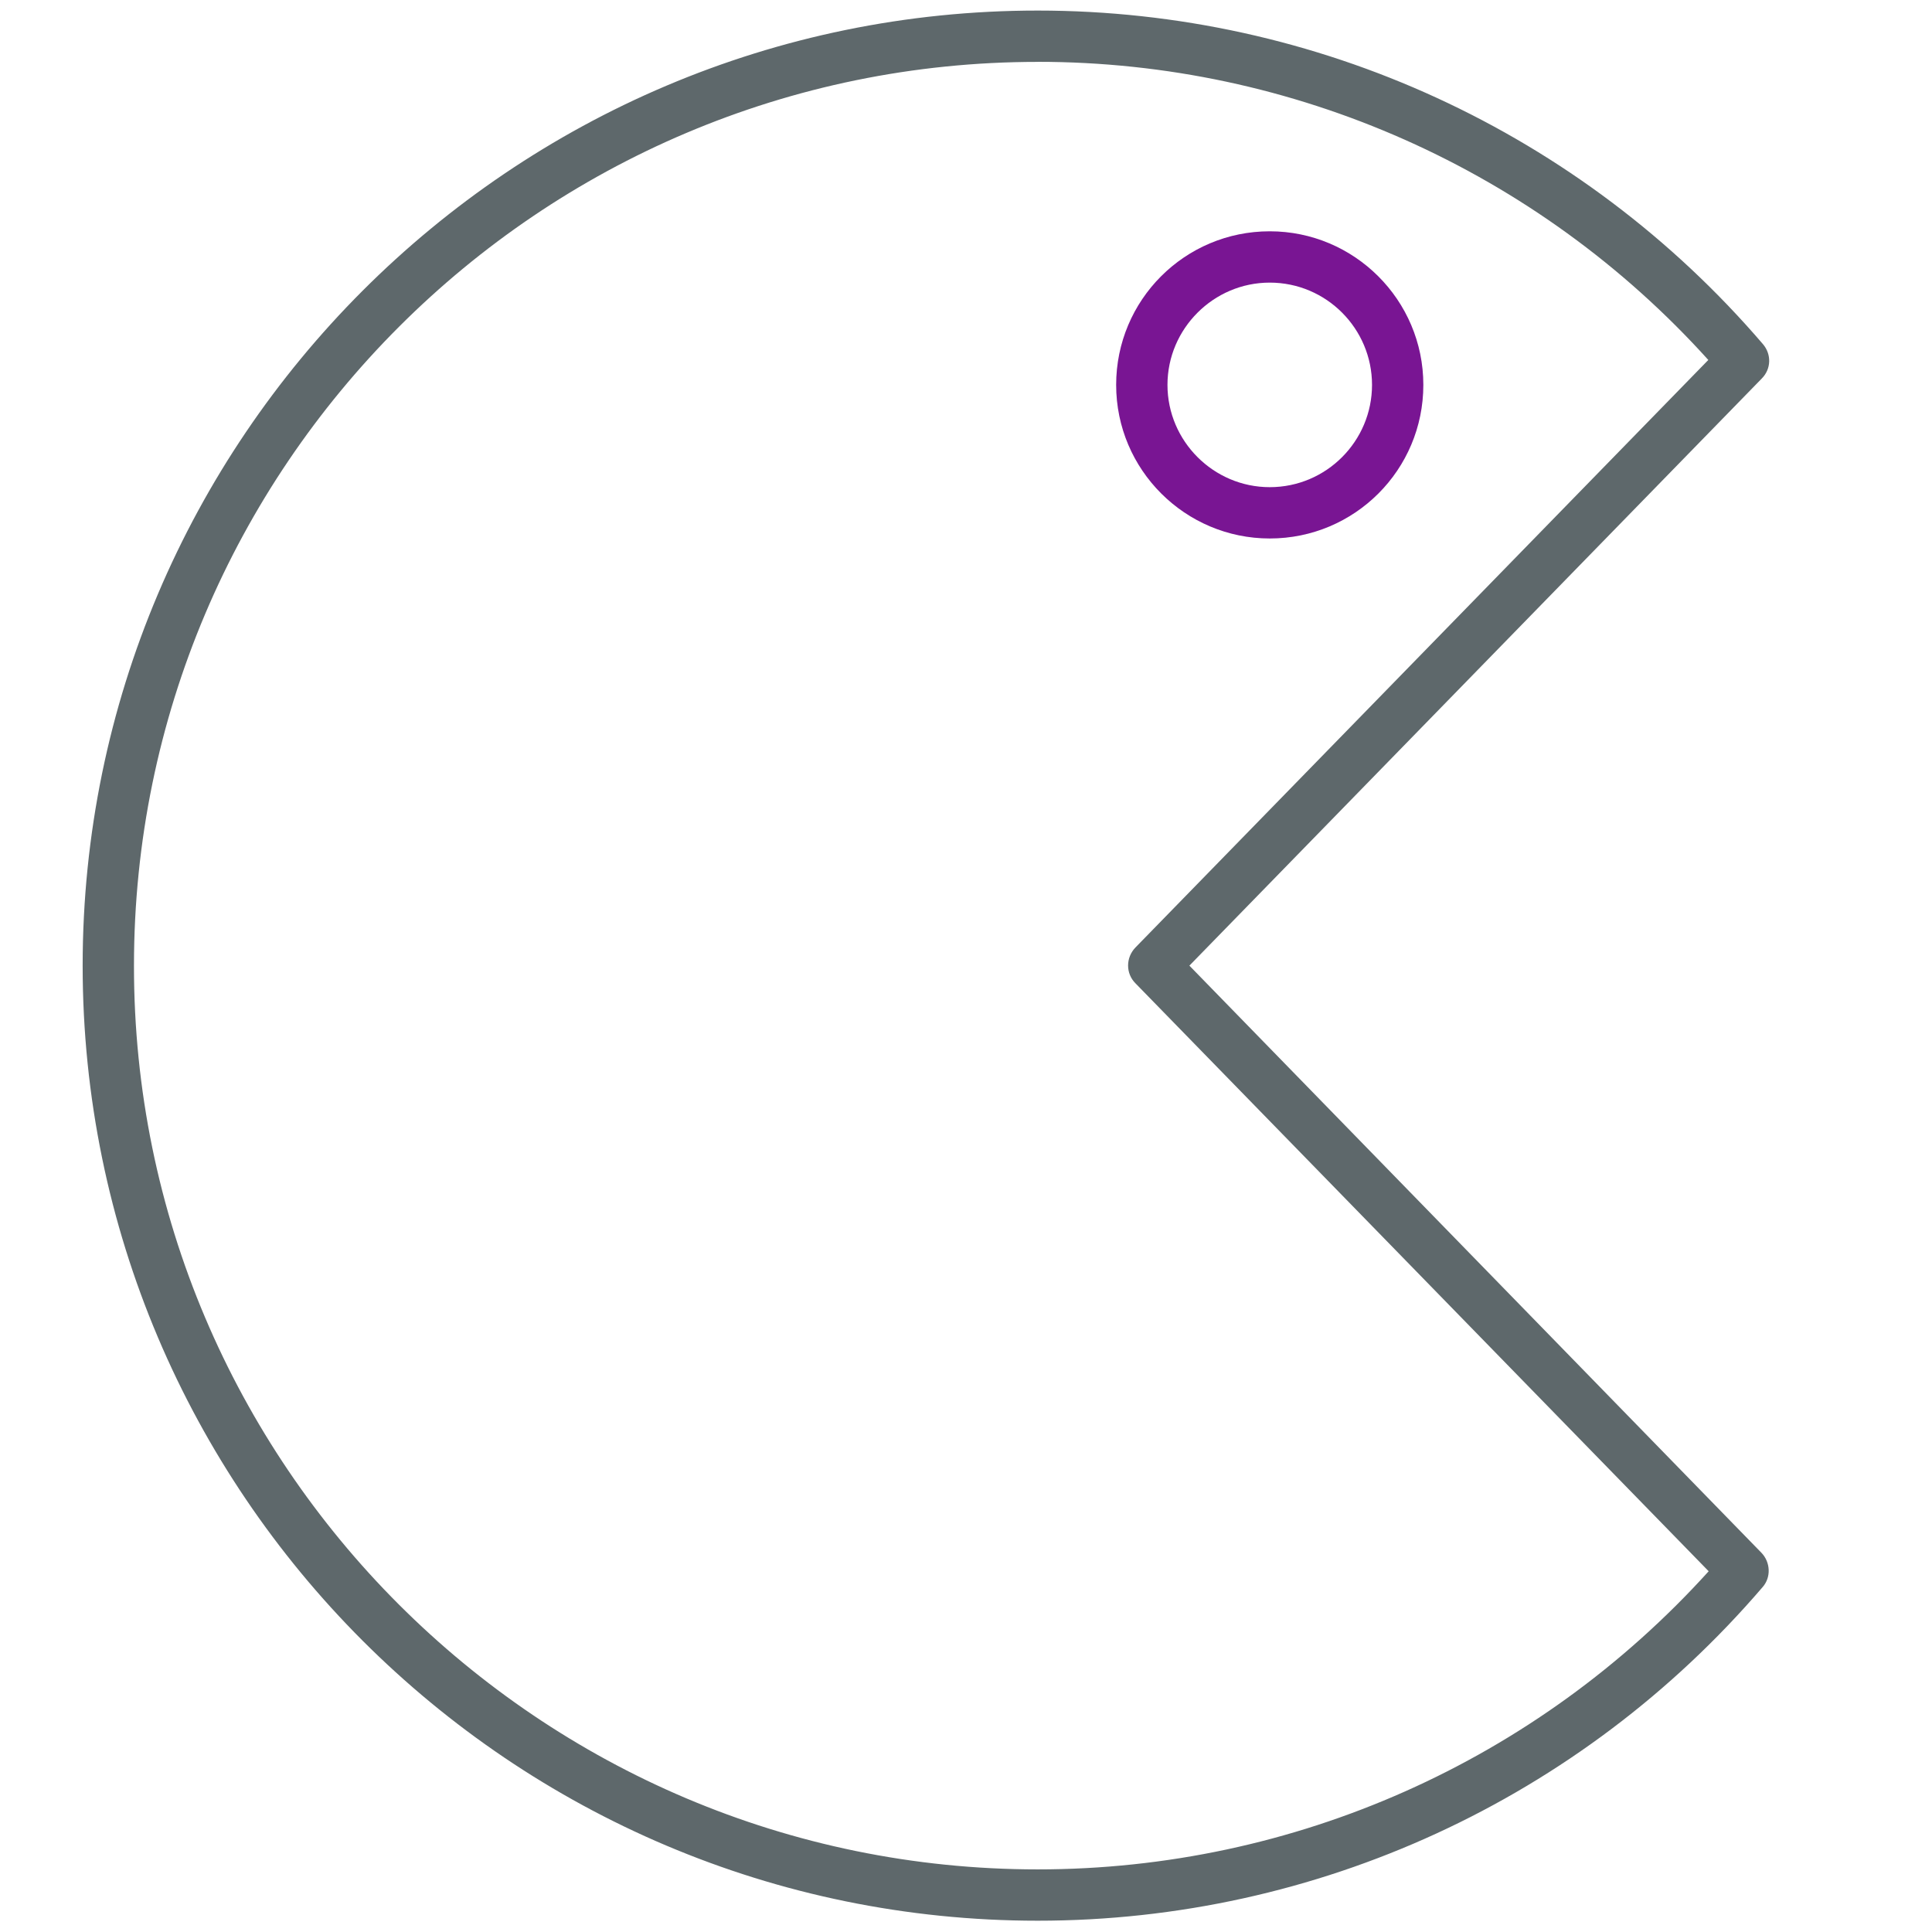 <!-- Generated by IcoMoon.io -->
<svg version="1.1" xmlns="http://www.w3.org/2000/svg" width="32" height="32" viewBox="0 0 32 32">
<title>pacman</title>
<path fill="#5e686b" d="M17.188 31.813c-8.725 0-15.819-7.094-15.819-15.819 0-8.719 7.094-15.819 15.819-15.819 4.619 0 9 2.013 12.012 5.525 0.144 0.169 0.137 0.412-0.019 0.569l-9.481 9.725 9.475 9.725c0.15 0.156 0.163 0.406 0.019 0.569-3.012 3.512-7.387 5.525-12.006 5.525zM17.188 1.025c-8.256 0-14.969 6.713-14.969 14.969-0.006 8.256 6.713 14.969 14.969 14.969 4.244 0 8.269-1.794 11.113-4.938l-9.494-9.738c-0.163-0.163-0.163-0.425 0-0.594l9.488-9.731c-2.837-3.144-6.869-4.938-11.106-4.938z"></path>
<path id="svg-ico" fill="#791593" d="M21.031 8.919c-1.4 0-2.544-1.138-2.544-2.544s1.137-2.544 2.544-2.544c1.4 0 2.544 1.138 2.544 2.544s-1.137 2.544-2.544 2.544zM21.031 4.681c-0.931 0-1.694 0.763-1.694 1.694s0.762 1.694 1.694 1.694c0.938 0 1.694-0.763 1.694-1.694s-0.756-1.694-1.694-1.694z"></path>
</svg>
